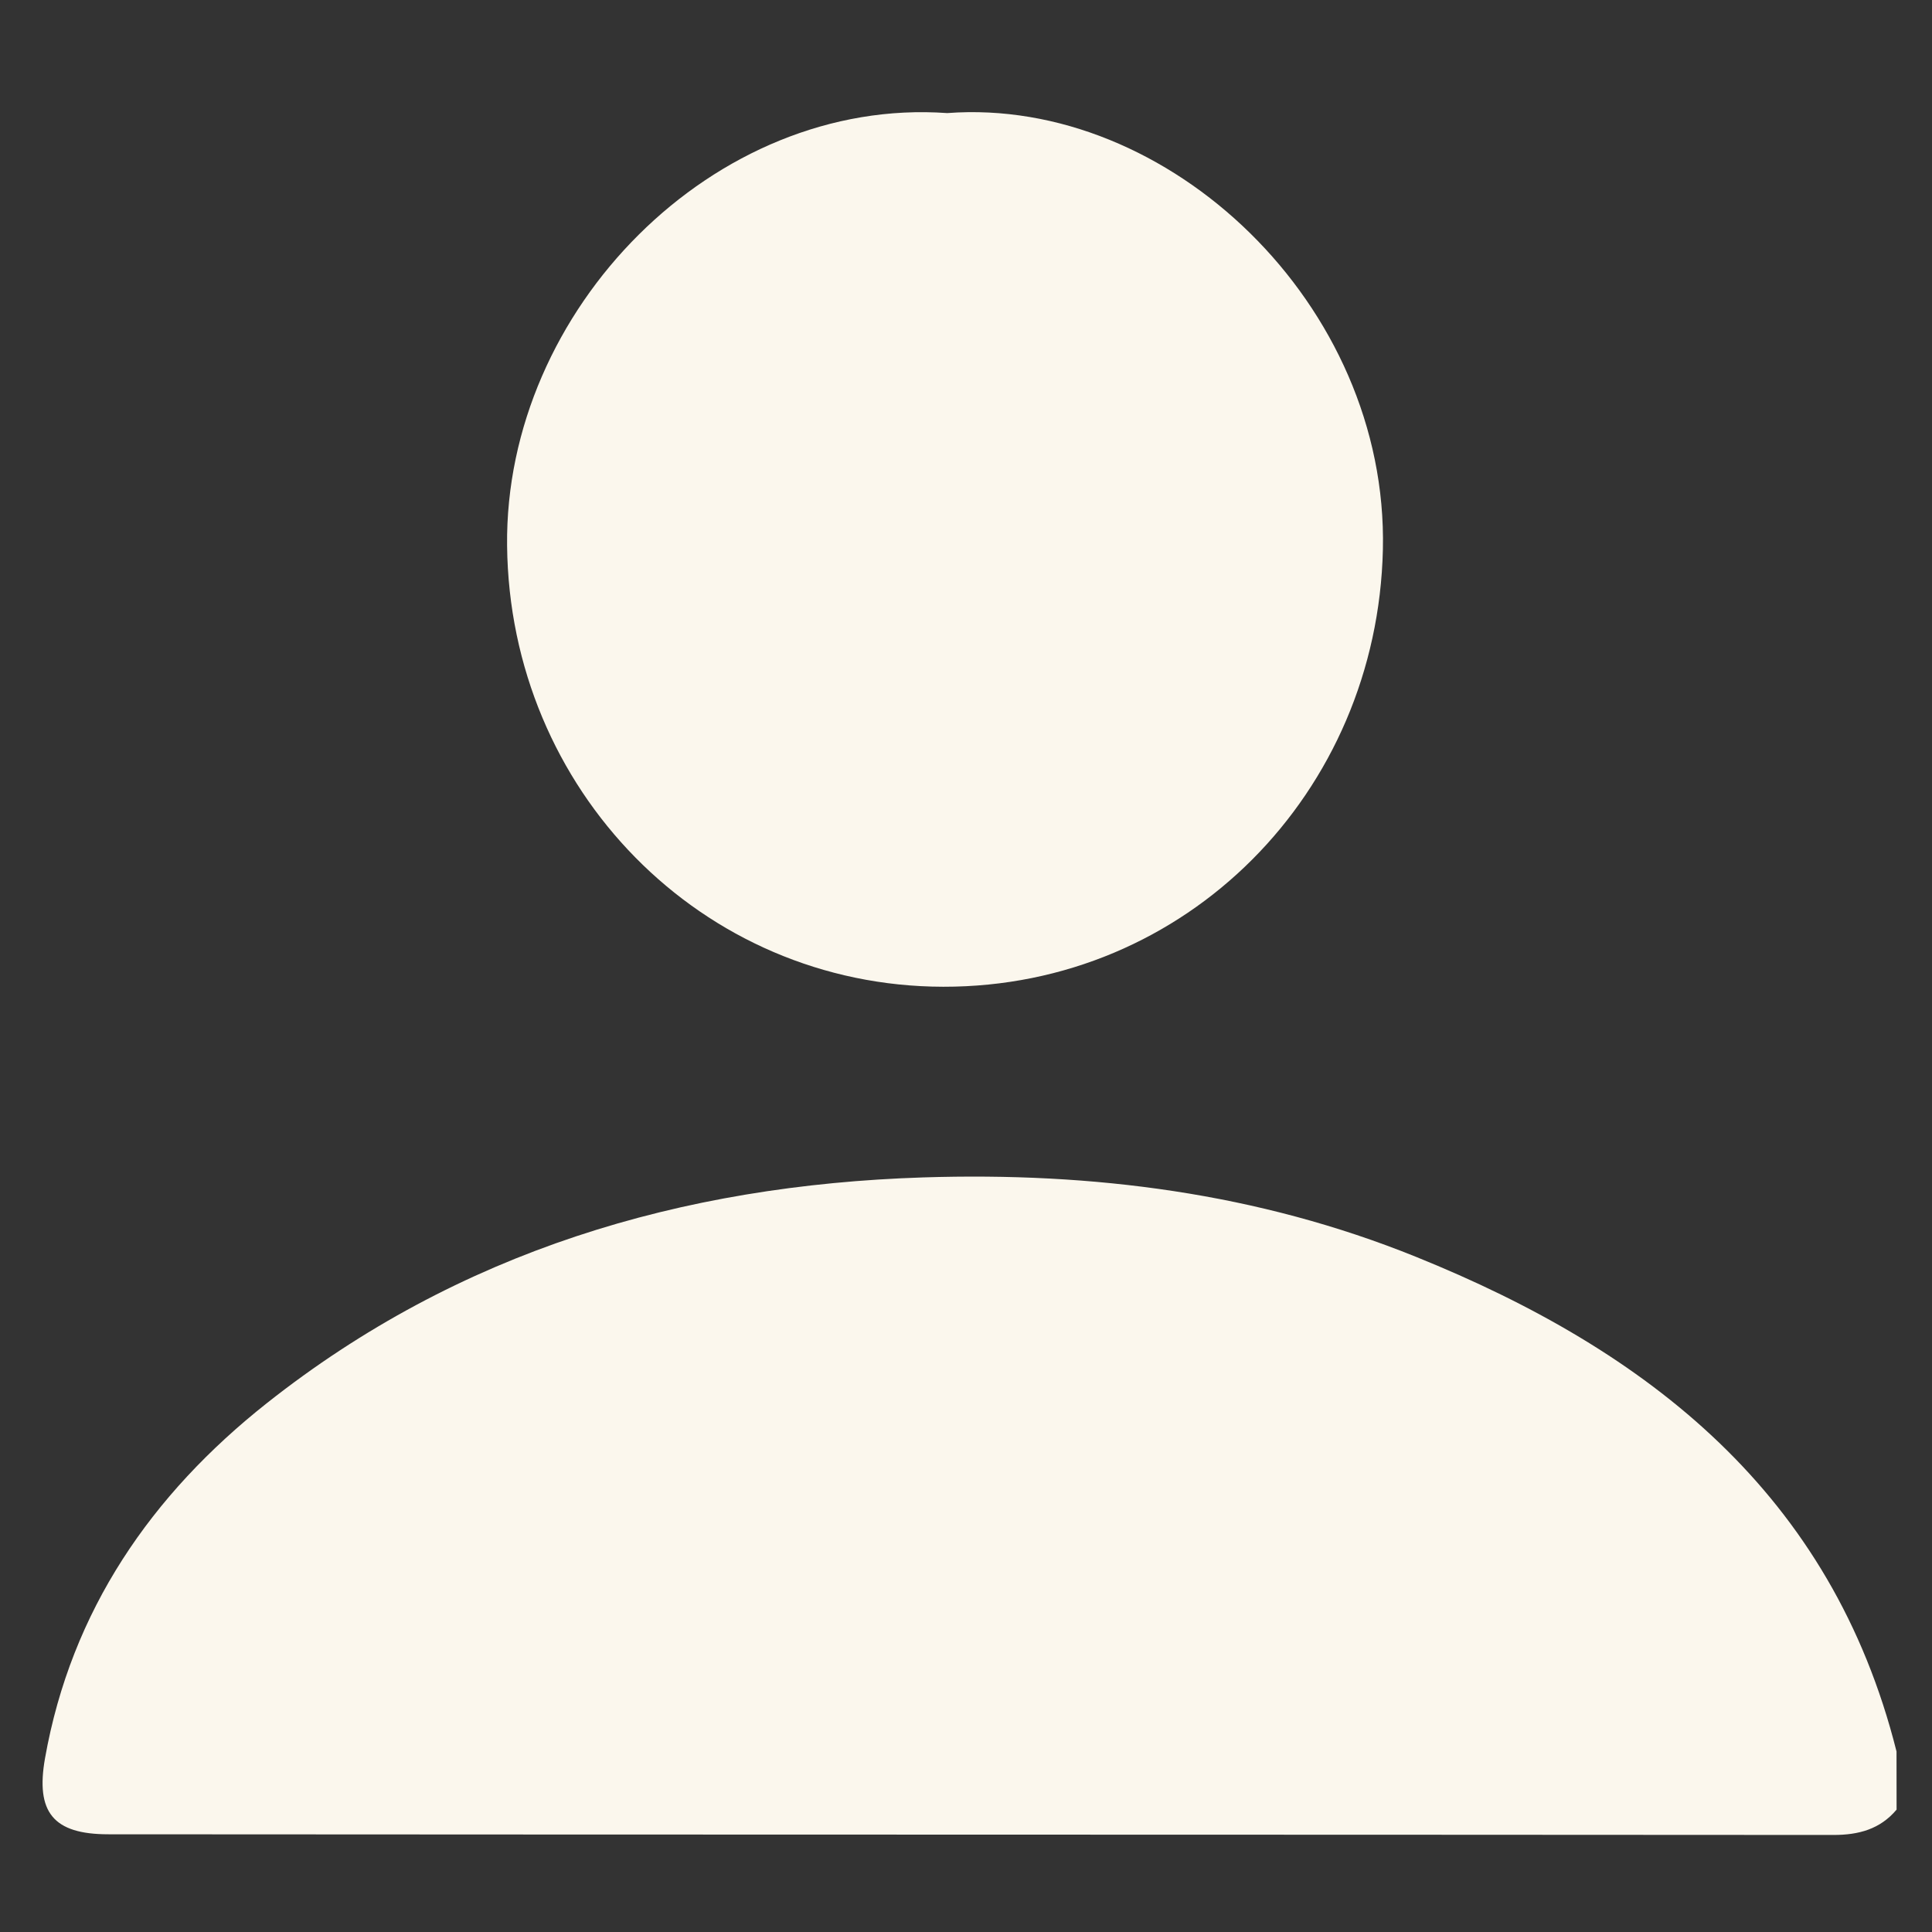 <svg xmlns="http://www.w3.org/2000/svg" xmlns:xlink="http://www.w3.org/1999/xlink" width="500" zoomAndPan="magnify" viewBox="0 0 375 375" height="500" preserveAspectRatio="xMidYMid meet" version="1.0"><rect x="0" y="0" width="375" height="375" fill="#333333" stroke="none"/><defs><clipPath id="fd445e6983"><path d="M 8 228 L 368.277 228 L 368.277 356.25 L 8 356.25 Z M 8 228 " clip-rule="nonzero"/></clipPath></defs><g clip-path="url(#fd445e6983)"><path fill="#fbf7ed" d="M 368.125 351.246 C 364.926 355.059 360.75 356.164 355.898 356.164 C 244.262 356.086 132.629 356.113 20.98 356.035 C 10.344 356.023 6.883 351.762 8.738 341.273 C 13.832 312.555 29.422 290.055 51.77 272.371 C 88.98 242.922 132.188 230.043 179.184 228.535 C 212.078 227.484 244.16 231.547 274.84 243.949 C 320.027 262.199 355.547 289.965 368.113 339.957 C 368.125 343.719 368.125 347.484 368.125 351.246 Z M 368.125 351.246 " fill-opacity="1" fill-rule="nonzero"/></g><path fill="#fbf7ed" d="M 183.859 21.949 C 226.816 18.711 269.484 59.121 268.418 106.645 C 267.352 153.875 230.328 191.602 183.082 191.527 C 136.176 191.449 98.926 153.312 98.426 105.914 C 97.926 60.074 138.637 18.727 183.859 21.949 Z M 183.859 21.949 " fill-opacity="1" fill-rule="nonzero"/></svg>